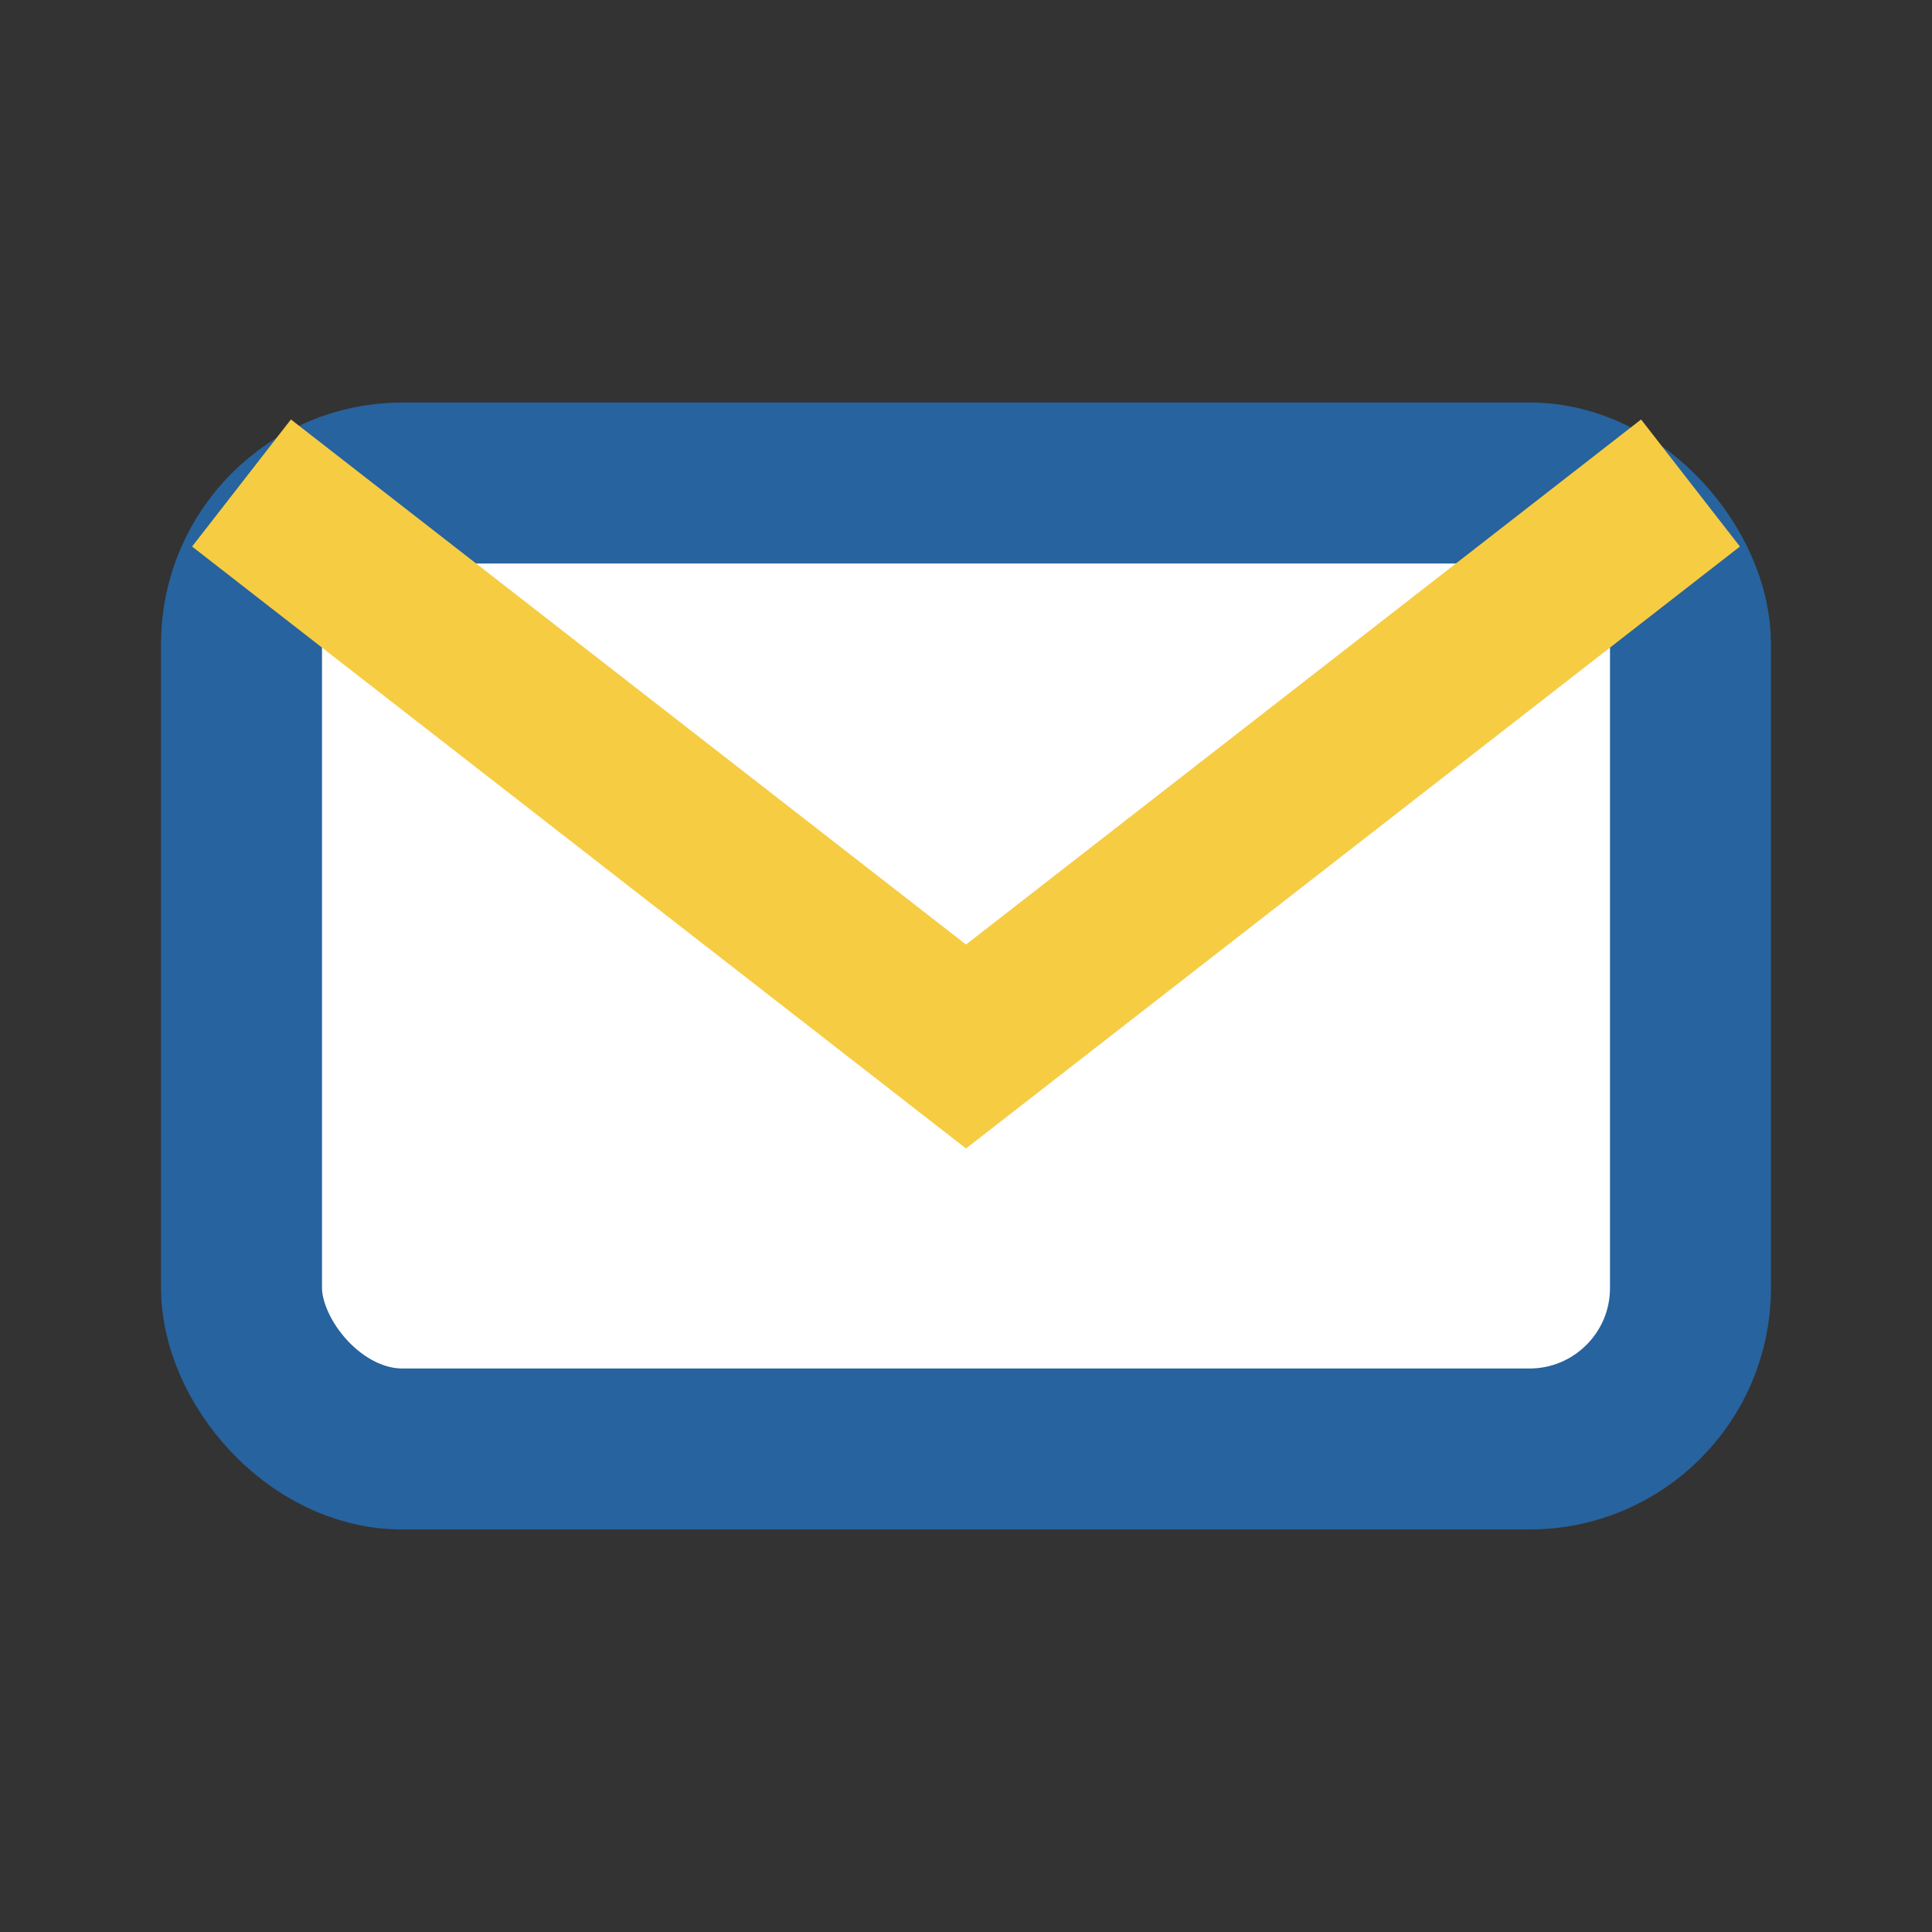 <?xml version="1.0" encoding="UTF-8"?>
<svg xmlns="http://www.w3.org/2000/svg" width="24" height="24" viewBox="0 0 24 24"><rect x="0" y="0" width="24" height="24" fill="#333333" stroke="none"/><rect x="3" y="6" width="18" height="12" rx="2" fill="#ffffff" stroke="#27639e" stroke-width="2"/><path d="M3 6l9 7 9-7" fill="none" stroke="#f6cc43" stroke-width="2"/></svg>